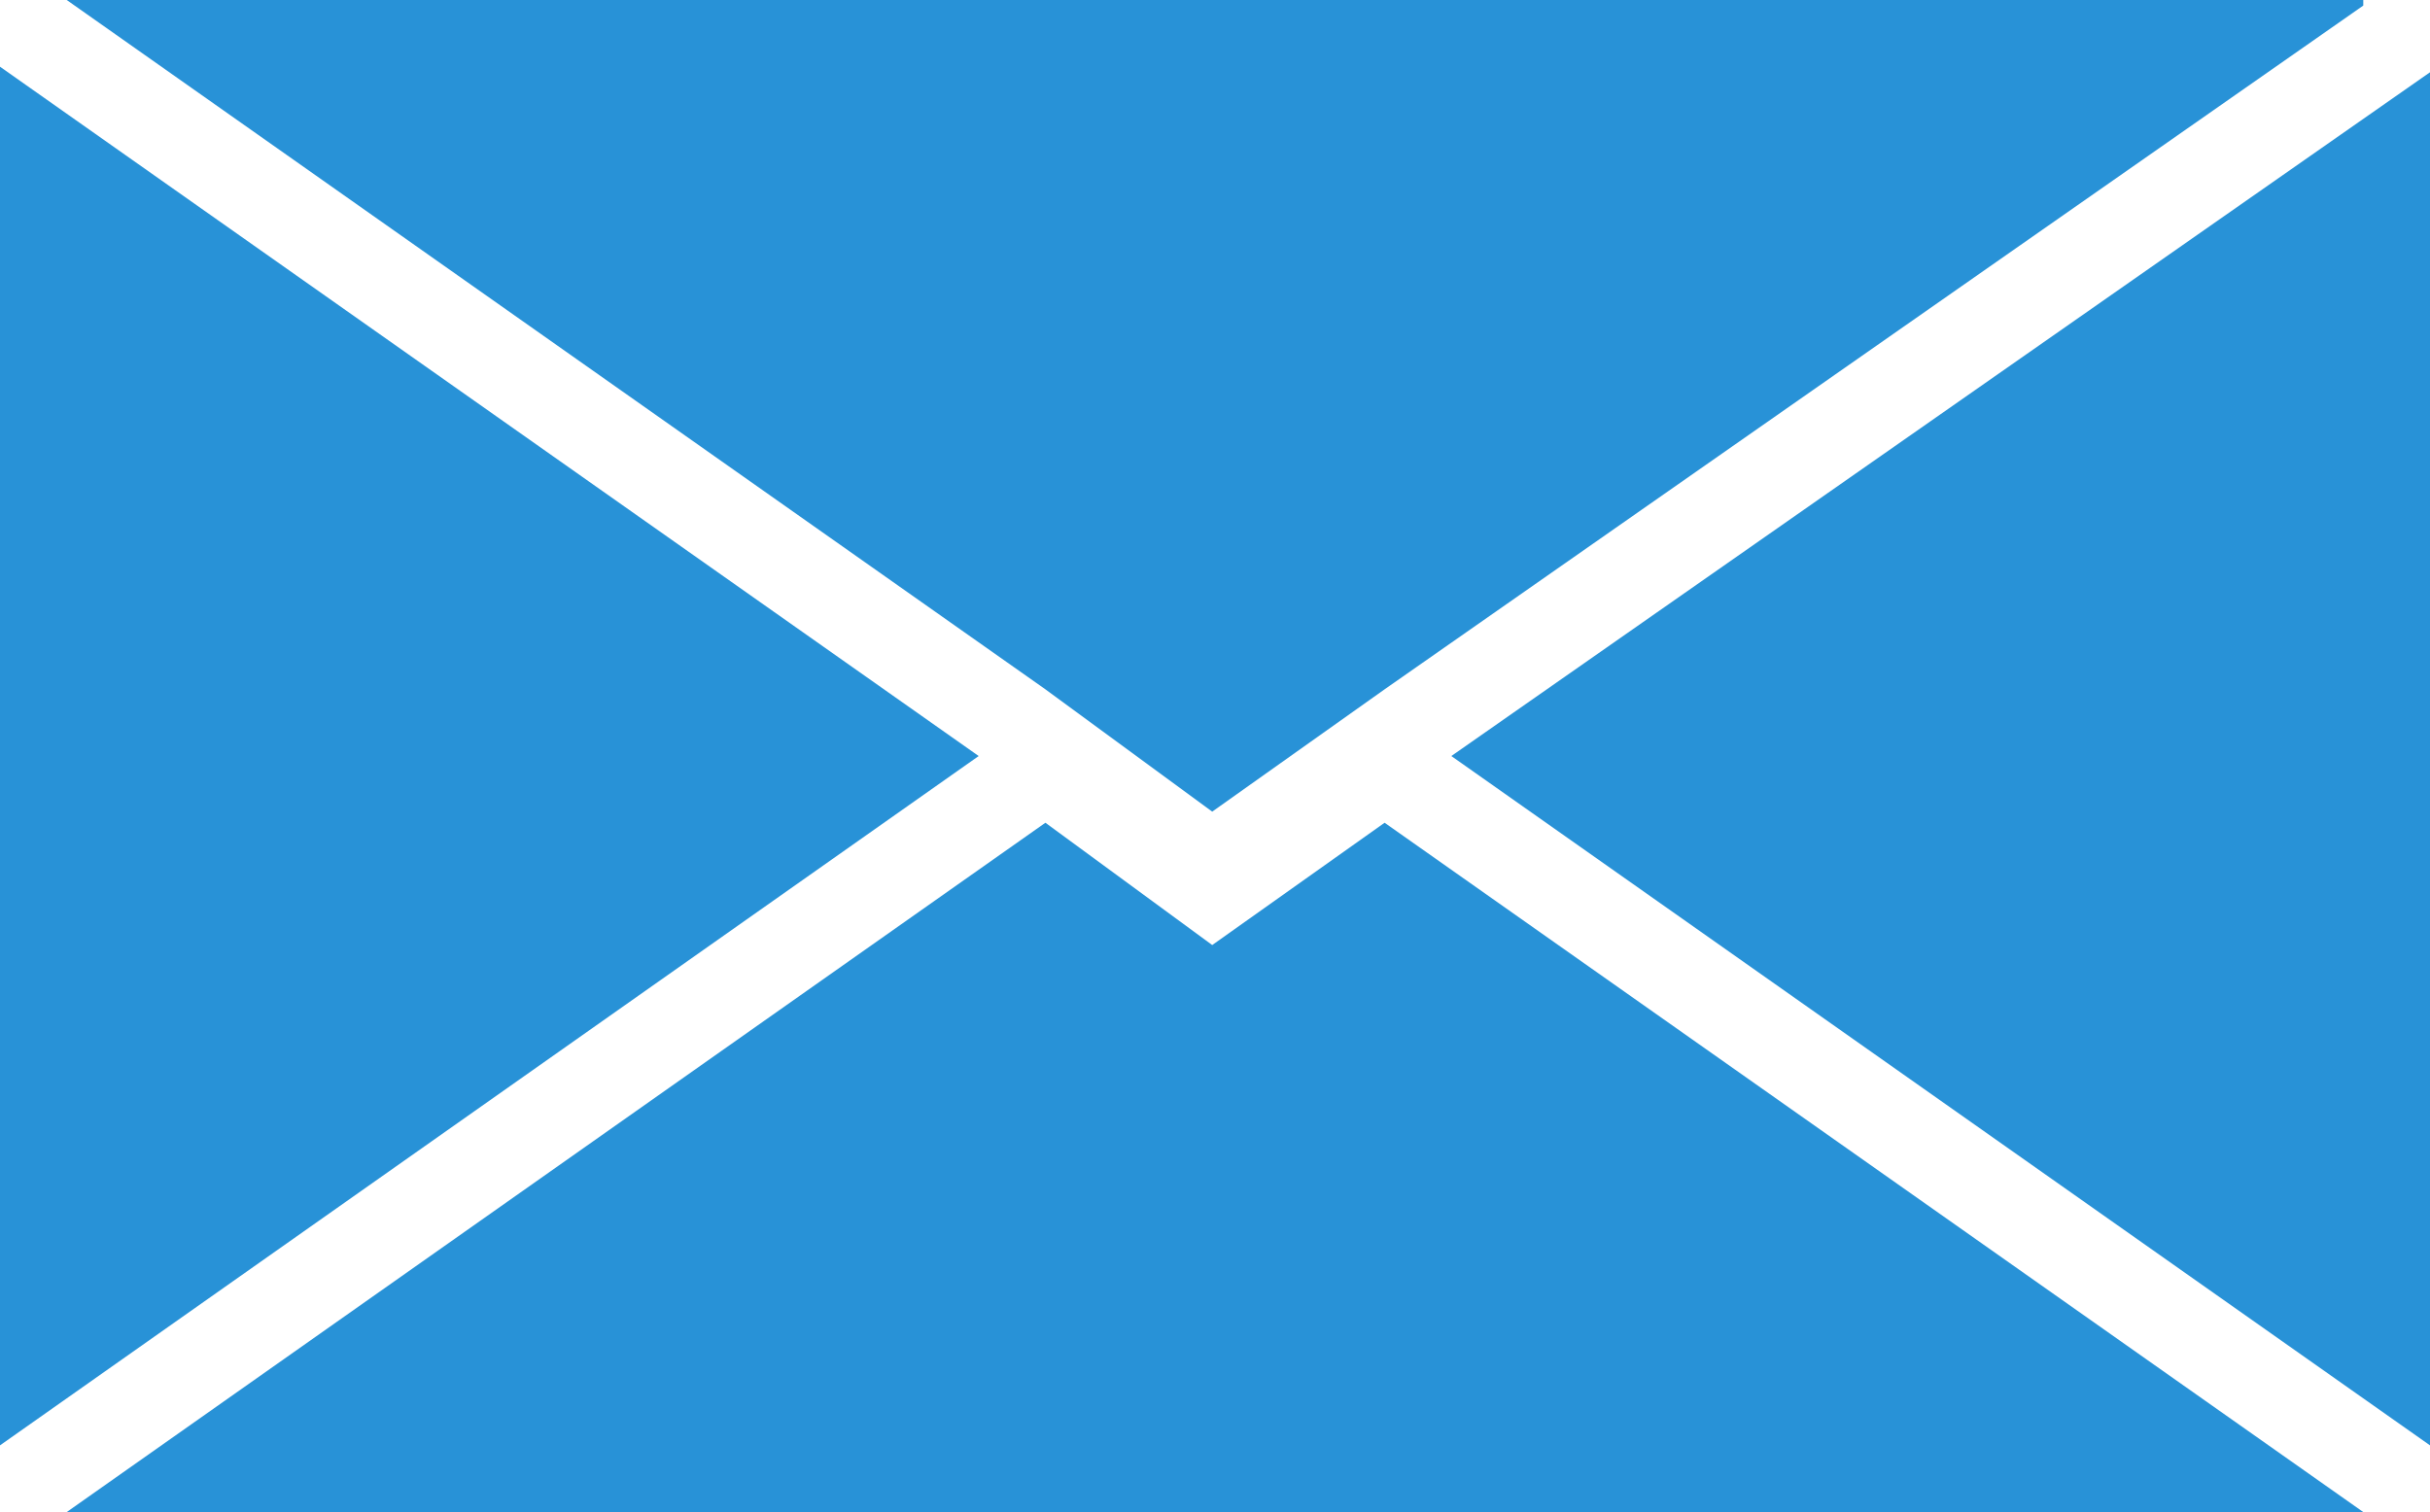 <svg id="mail" xmlns="http://www.w3.org/2000/svg" viewBox="0 0 43.7 27.2"><defs><style>.cls-1{fill:#2892d7;}</style></defs><title>tvb_icon_mail</title><polygon class="cls-1" points="36.4 0 7.3 0 1.2 0 1.2 0 18.8 12.4 21.8 14.6 24.9 12.4 42.5 0.1 42.5 0 36.4 0"/><polygon class="cls-1" points="26.1 13.6 43.7 26 43.7 1.3 26.1 13.6"/><polygon class="cls-1" points="0 1.2 0 26 17.6 13.6 0 1.2"/><polygon class="cls-1" points="24.9 14.8 21.8 17 18.8 14.8 1.2 27.2 1.2 27.2 7.3 27.2 36.4 27.2 42.5 27.2 42.5 27.2 24.9 14.8"/></svg>